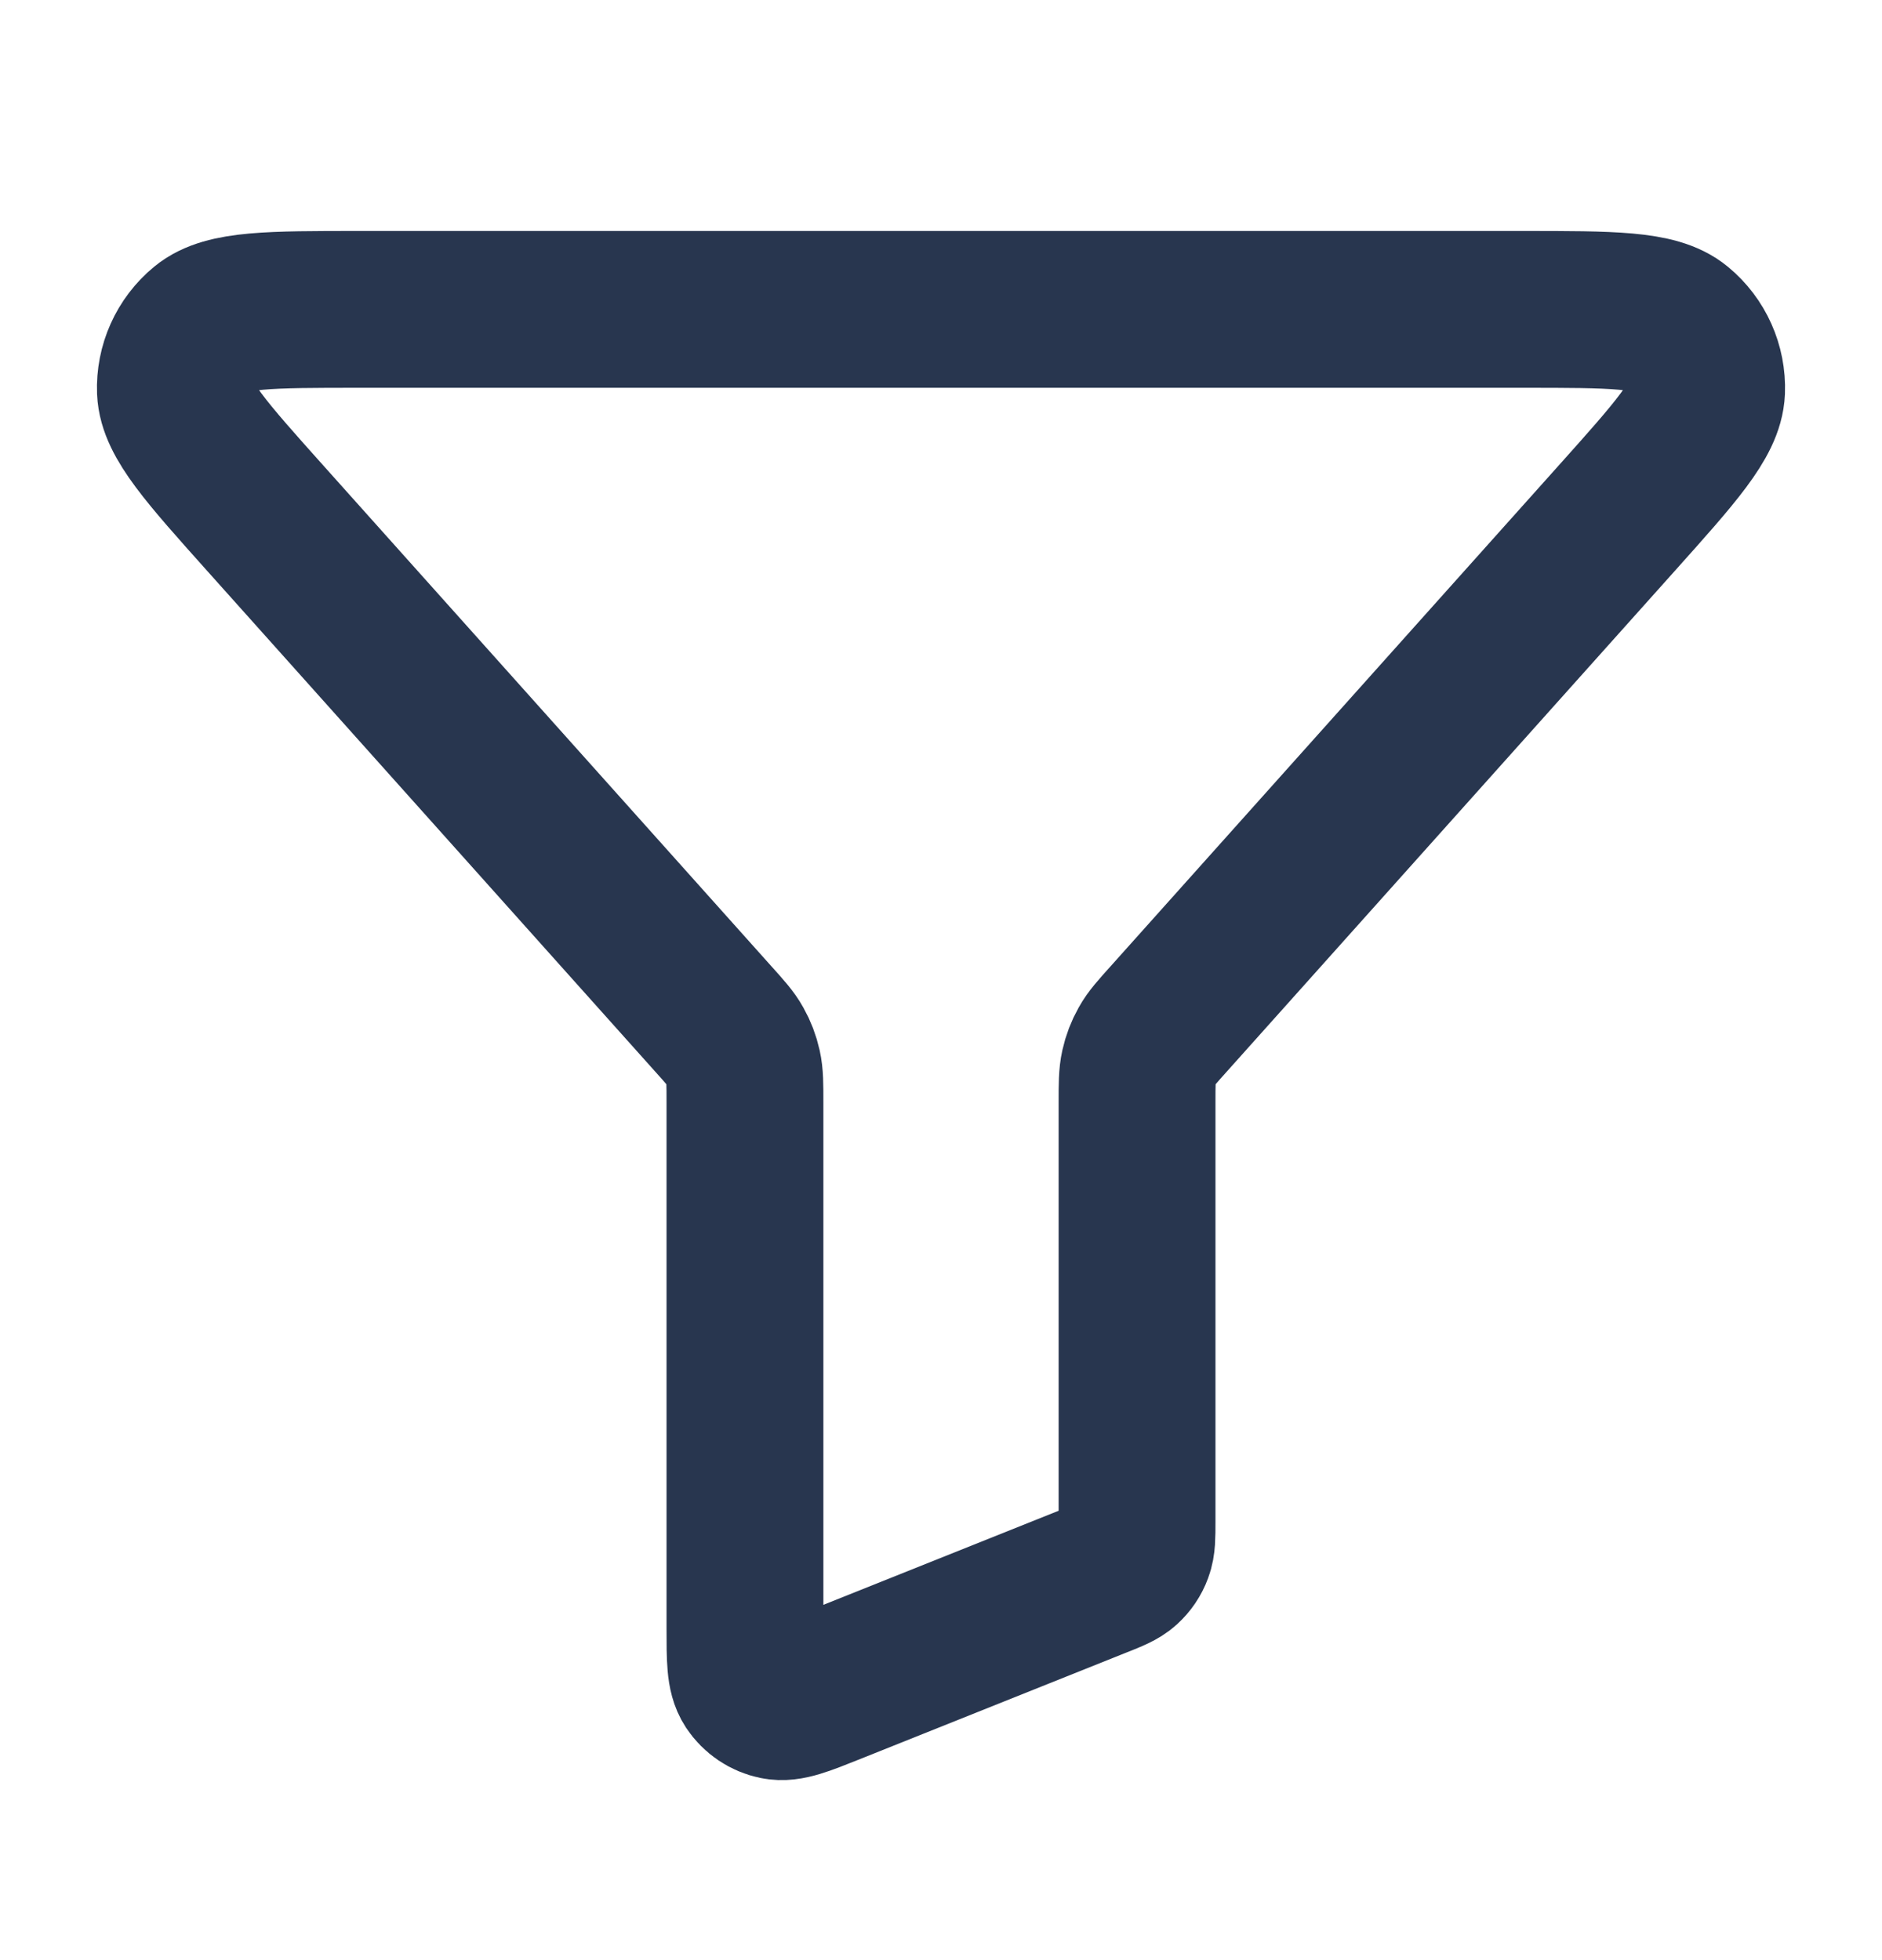 <svg width="24" height="25" viewBox="0 0 24 25" fill="none" xmlns="http://www.w3.org/2000/svg">
<path d="M3.386 6.613C2.63 5.768 2.252 5.345 2.237 4.986C2.225 4.674 2.359 4.374 2.6 4.175C2.877 3.946 3.444 3.946 4.579 3.946H19.422C20.556 3.946 21.123 3.946 21.4 4.175C21.641 4.374 21.775 4.674 21.763 4.986C21.748 5.345 21.37 5.768 20.614 6.613L14.908 12.991C14.757 13.159 14.681 13.243 14.628 13.339C14.58 13.424 14.545 13.516 14.524 13.611C14.5 13.718 14.5 13.832 14.5 14.058V19.405C14.5 19.6 14.5 19.698 14.468 19.782C14.441 19.857 14.395 19.924 14.336 19.978C14.27 20.038 14.179 20.075 13.997 20.147L10.597 21.507C10.23 21.654 10.046 21.728 9.898 21.697C9.769 21.671 9.656 21.594 9.583 21.484C9.5 21.358 9.5 21.16 9.5 20.765V14.058C9.5 13.832 9.5 13.718 9.476 13.611C9.455 13.516 9.42 13.424 9.372 13.339C9.319 13.243 9.243 13.159 9.092 12.991L3.386 6.613Z" stroke="#28364F" stroke-width="2" stroke-linecap="round" stroke-linejoin="round"/>
</svg>
